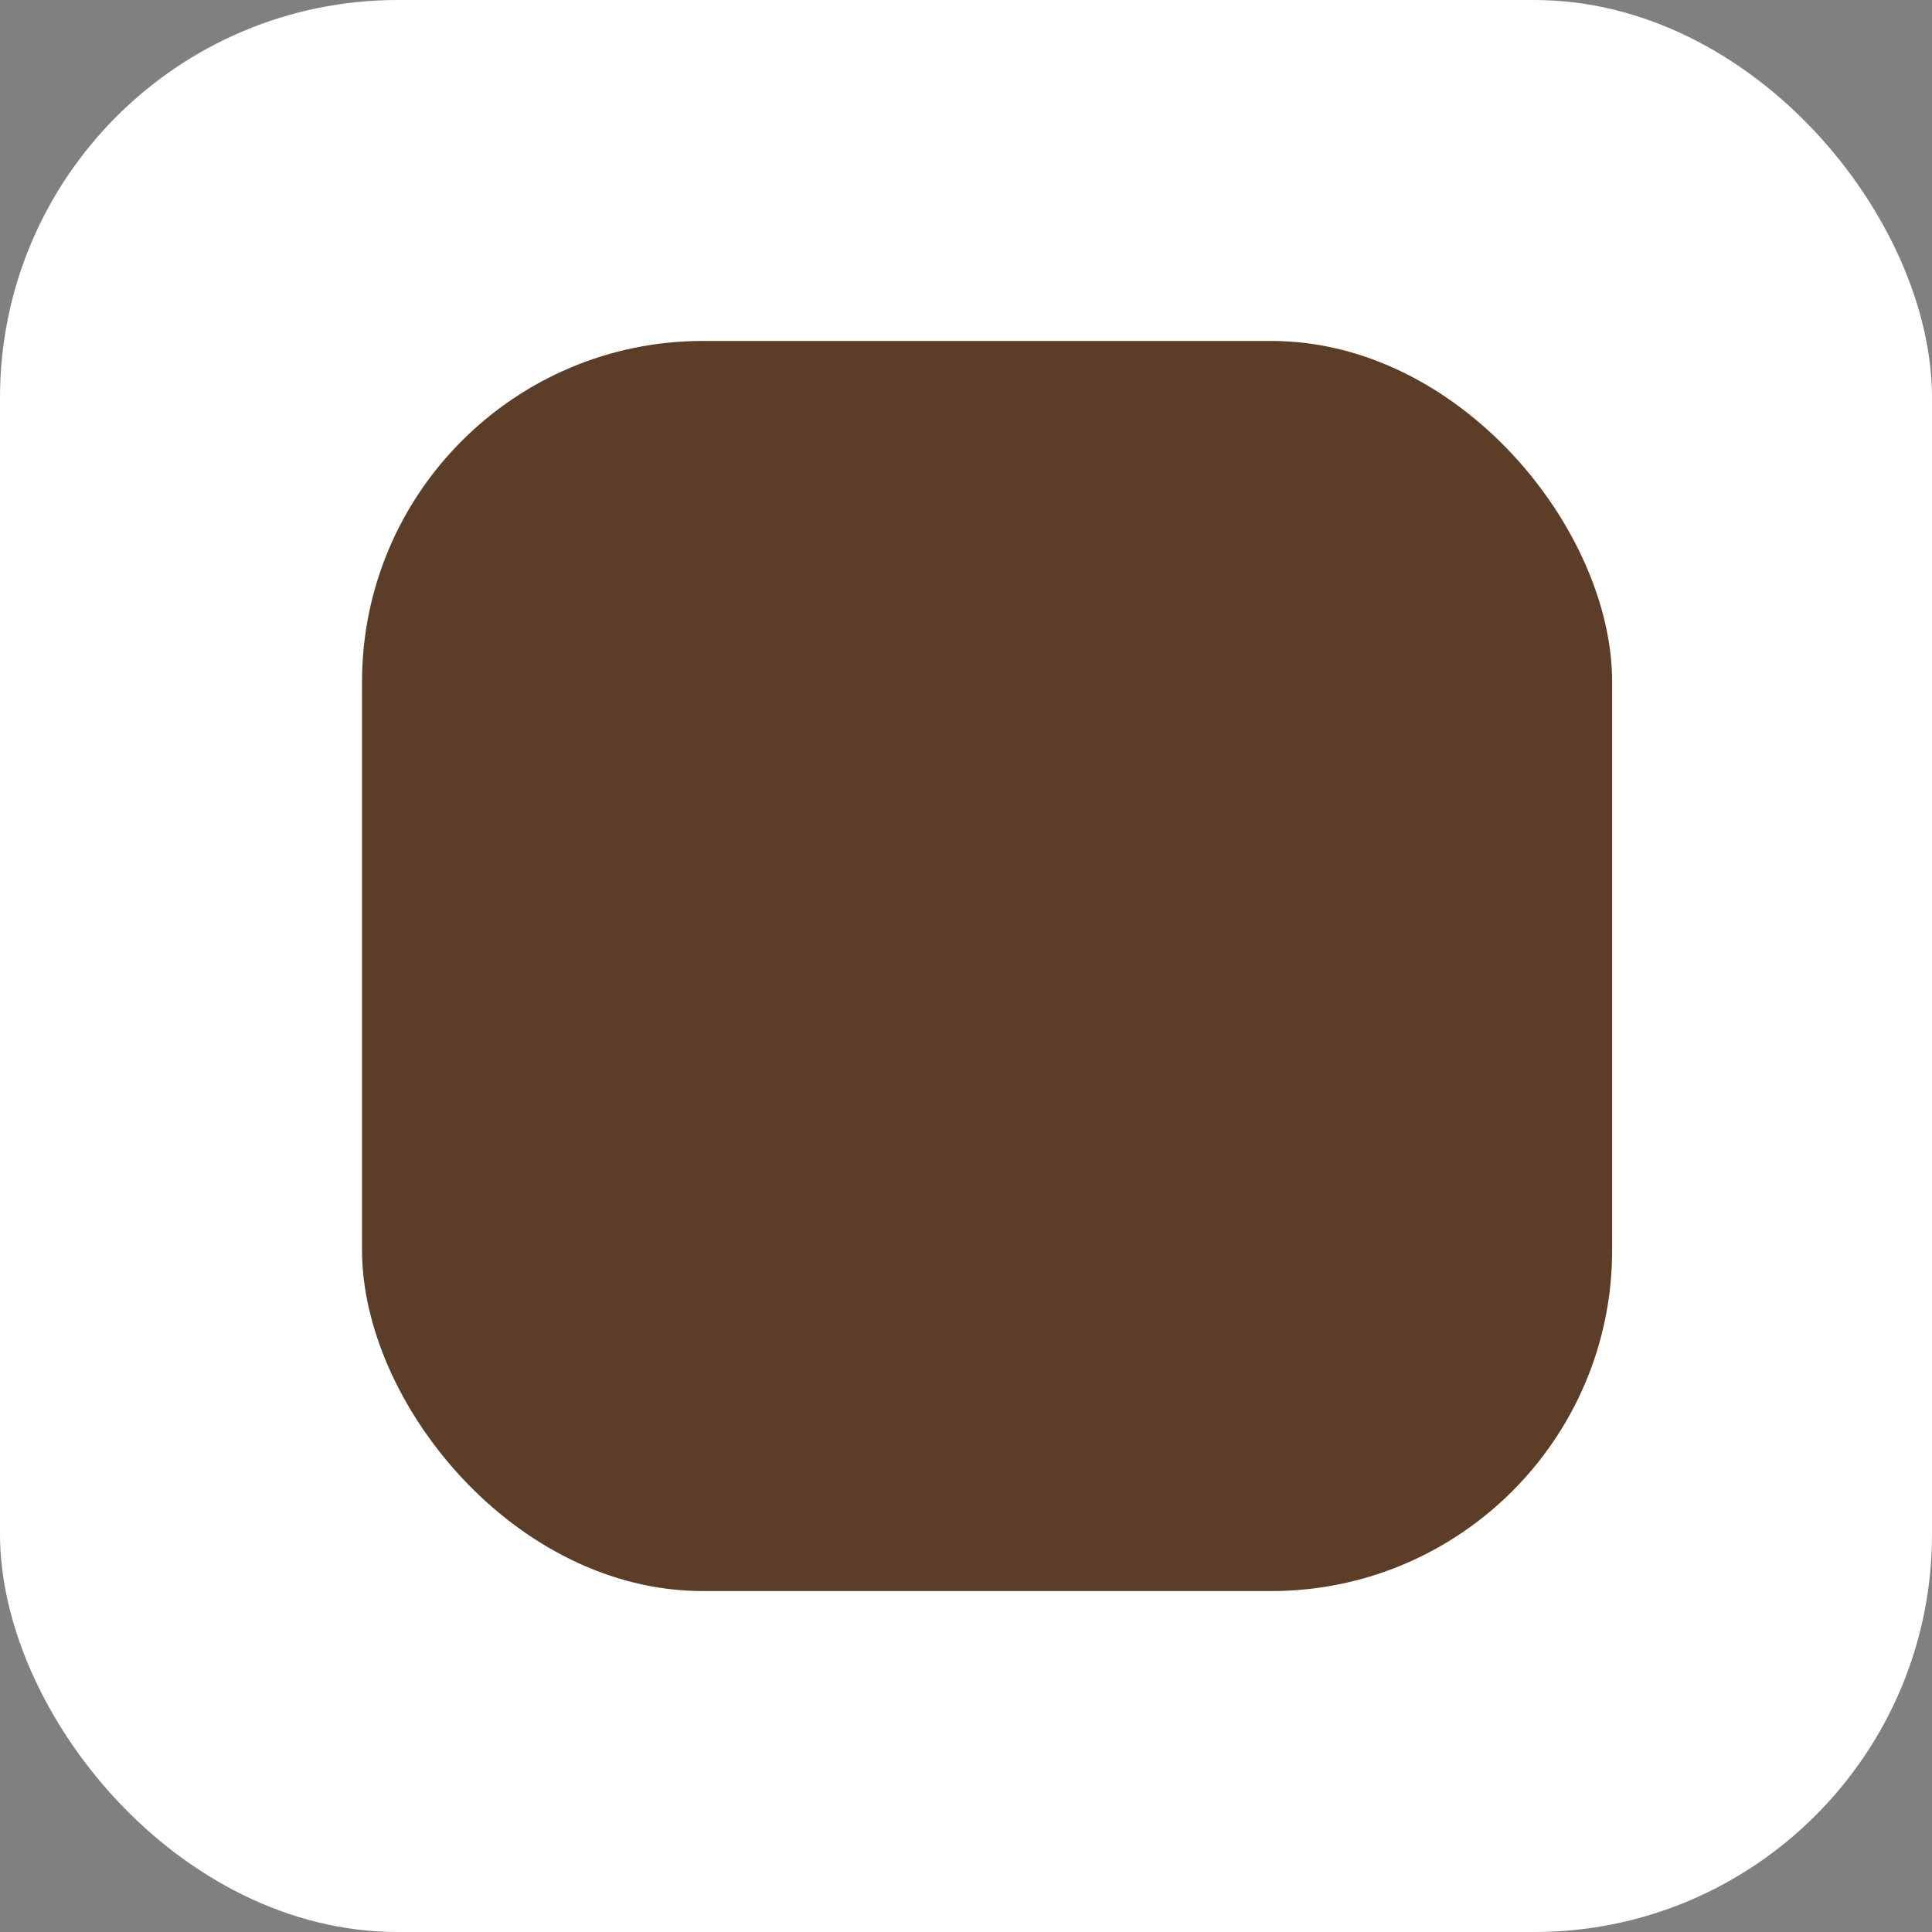 <svg width="34" height="34" viewBox="0 0 34 34" fill="none" xmlns="http://www.w3.org/2000/svg">
<rect x="0" y="0" width="34" height="34" fill="#808080" stroke="none"/>
<rect width="34" height="34" rx="7" fill="white"/>
<rect x="6.371" y="6" width="22" height="22" rx="6" fill="#5C3E28"/>
</svg>
